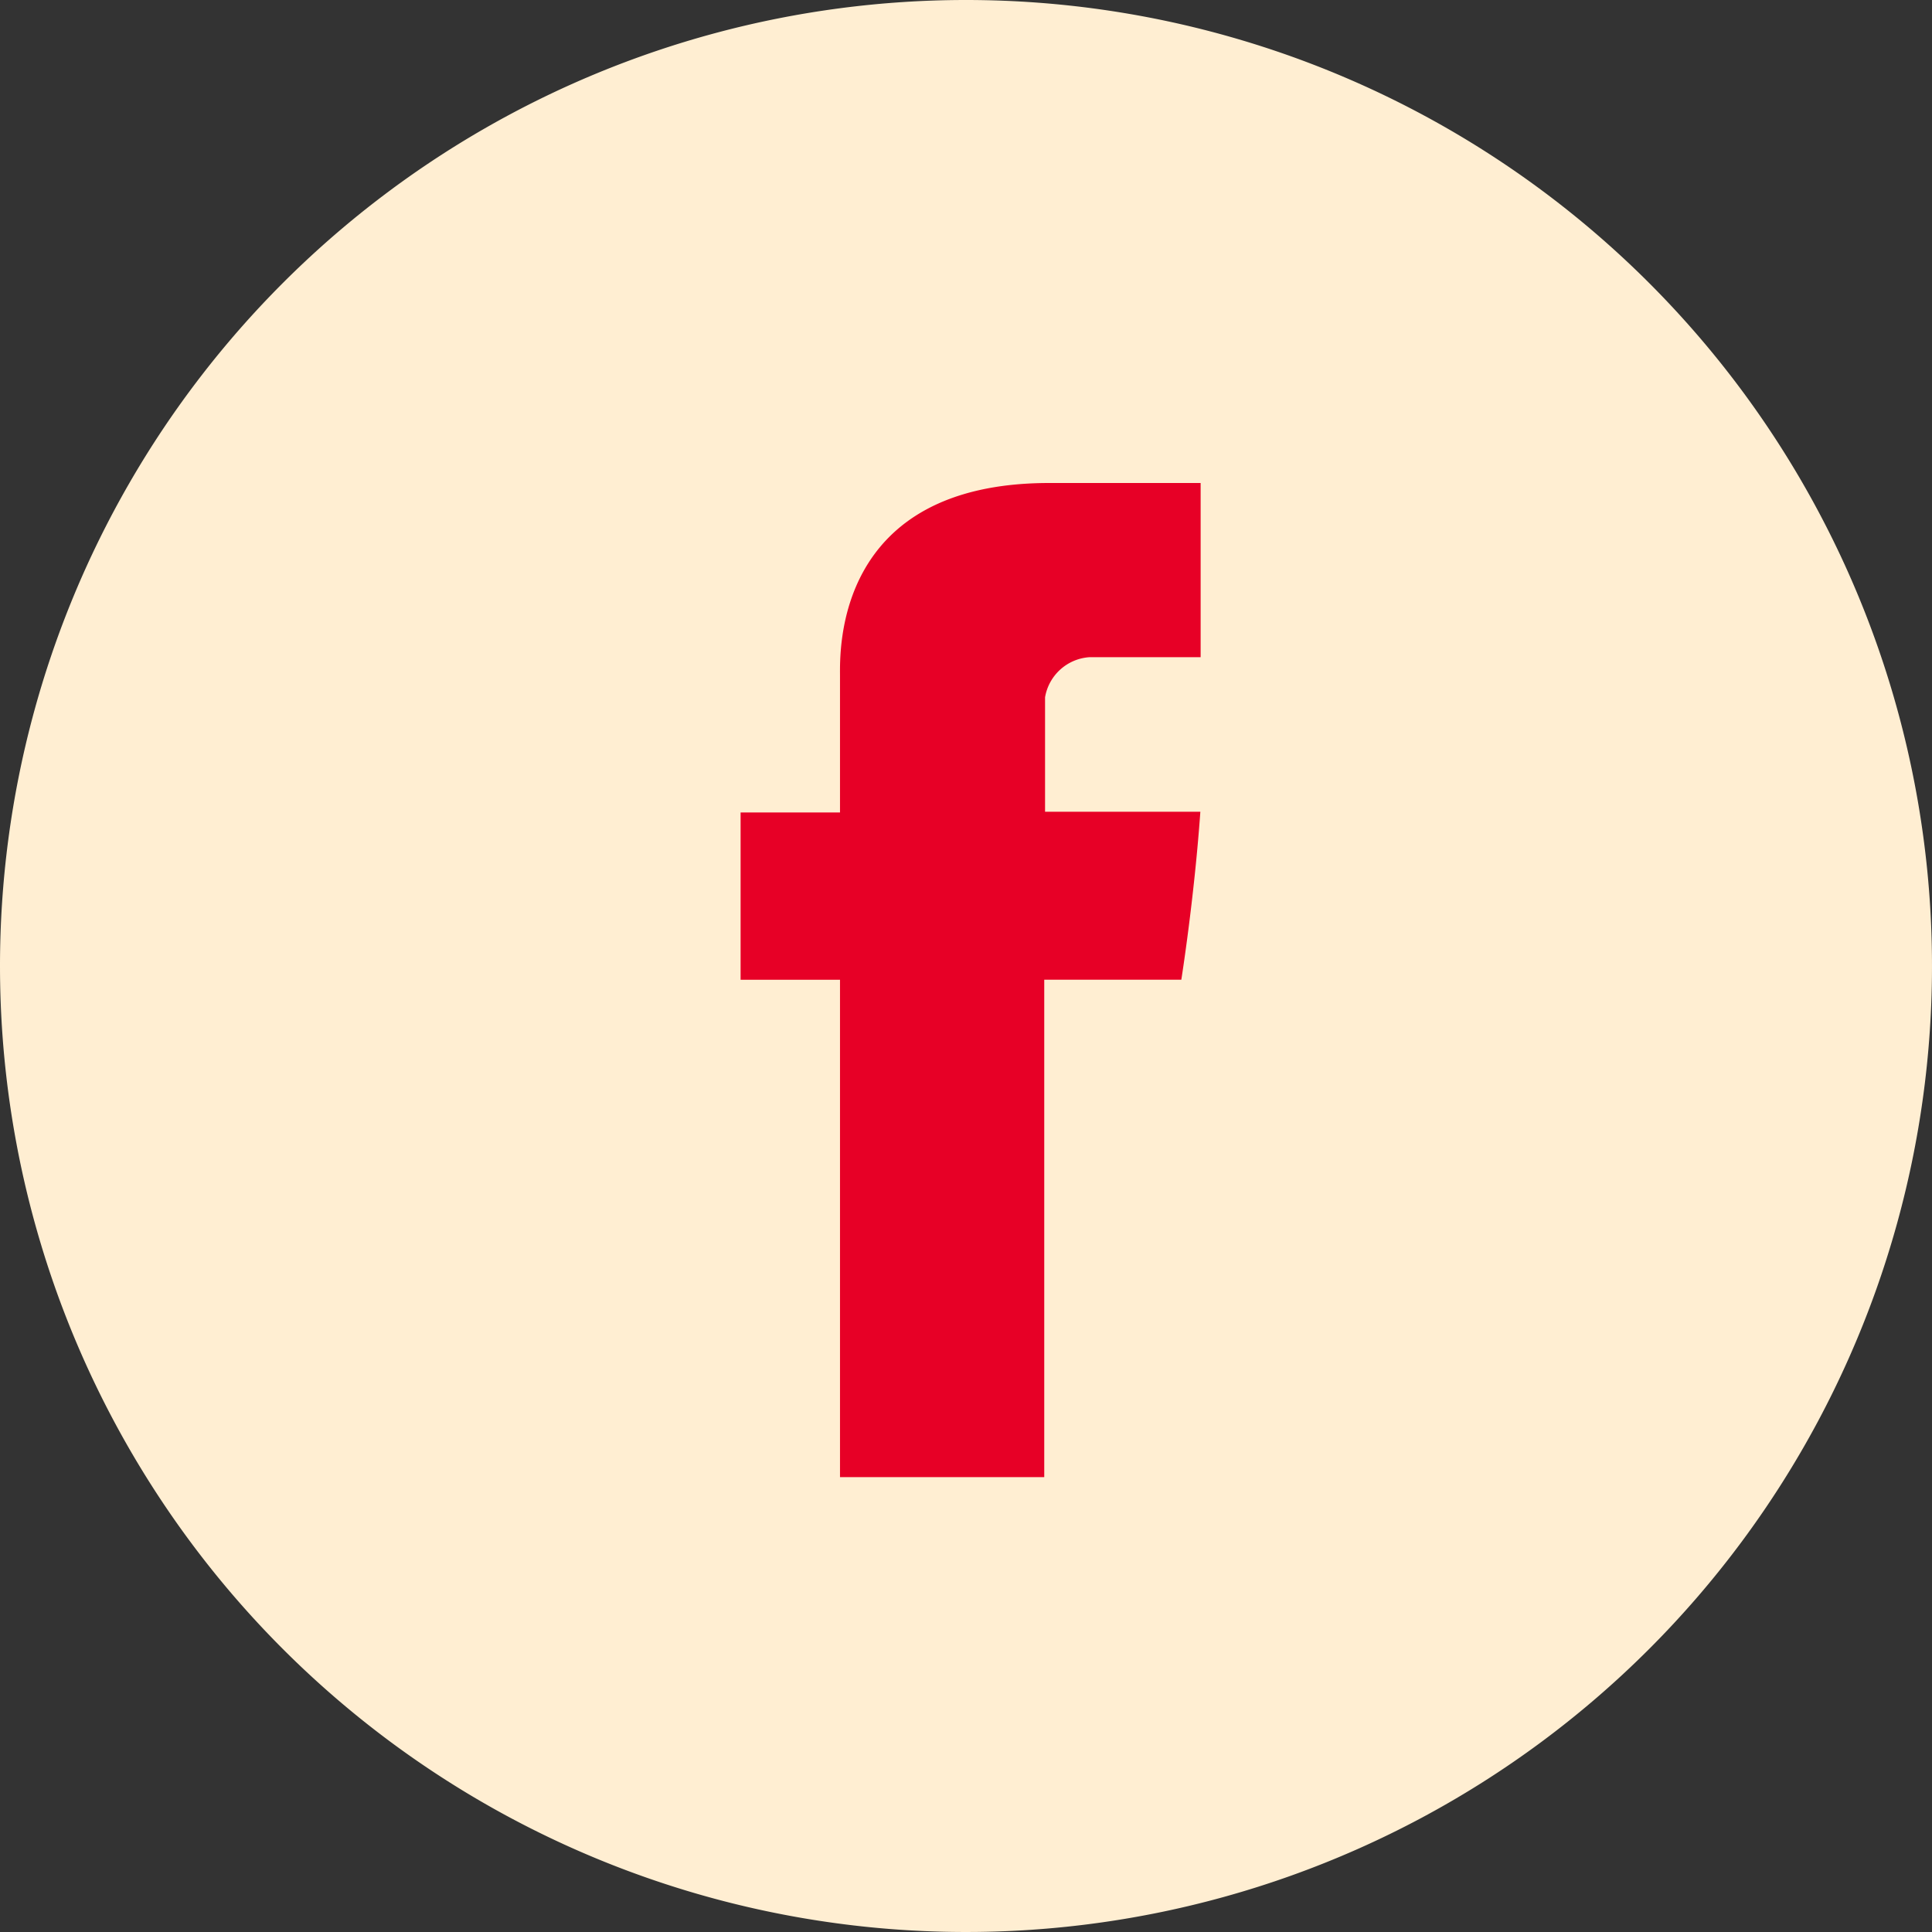 <svg xmlns="http://www.w3.org/2000/svg" width="60" height="60" viewBox="0 0 60 60">
  <rect x="0" y="0" width="60" height="60" fill="#333333" stroke="none"/>
  <g id="Group_527" data-name="Group 527" transform="translate(-471 -4144)">
    <path id="Path_411" data-name="Path 411" d="M30,0A30,30,0,1,1,0,30,30,30,0,0,1,30,0Z" transform="translate(471 4144)" fill="#ffeed2"/>
    <path id="f" d="M57.121,49.595H54.034V44.4h3.087V40.147c0-.778-.157-5.979,6.5-5.979h4.7v5.41H64.863a1.5,1.5,0,0,0-1.374,1.246v3.553h4.823c-.193,2.725-.591,5.217-.591,5.217H63.464V65.042H57.121Z" transform="translate(439.966 4124.832)" fill="#e70026"/>
  </g>
</svg>
